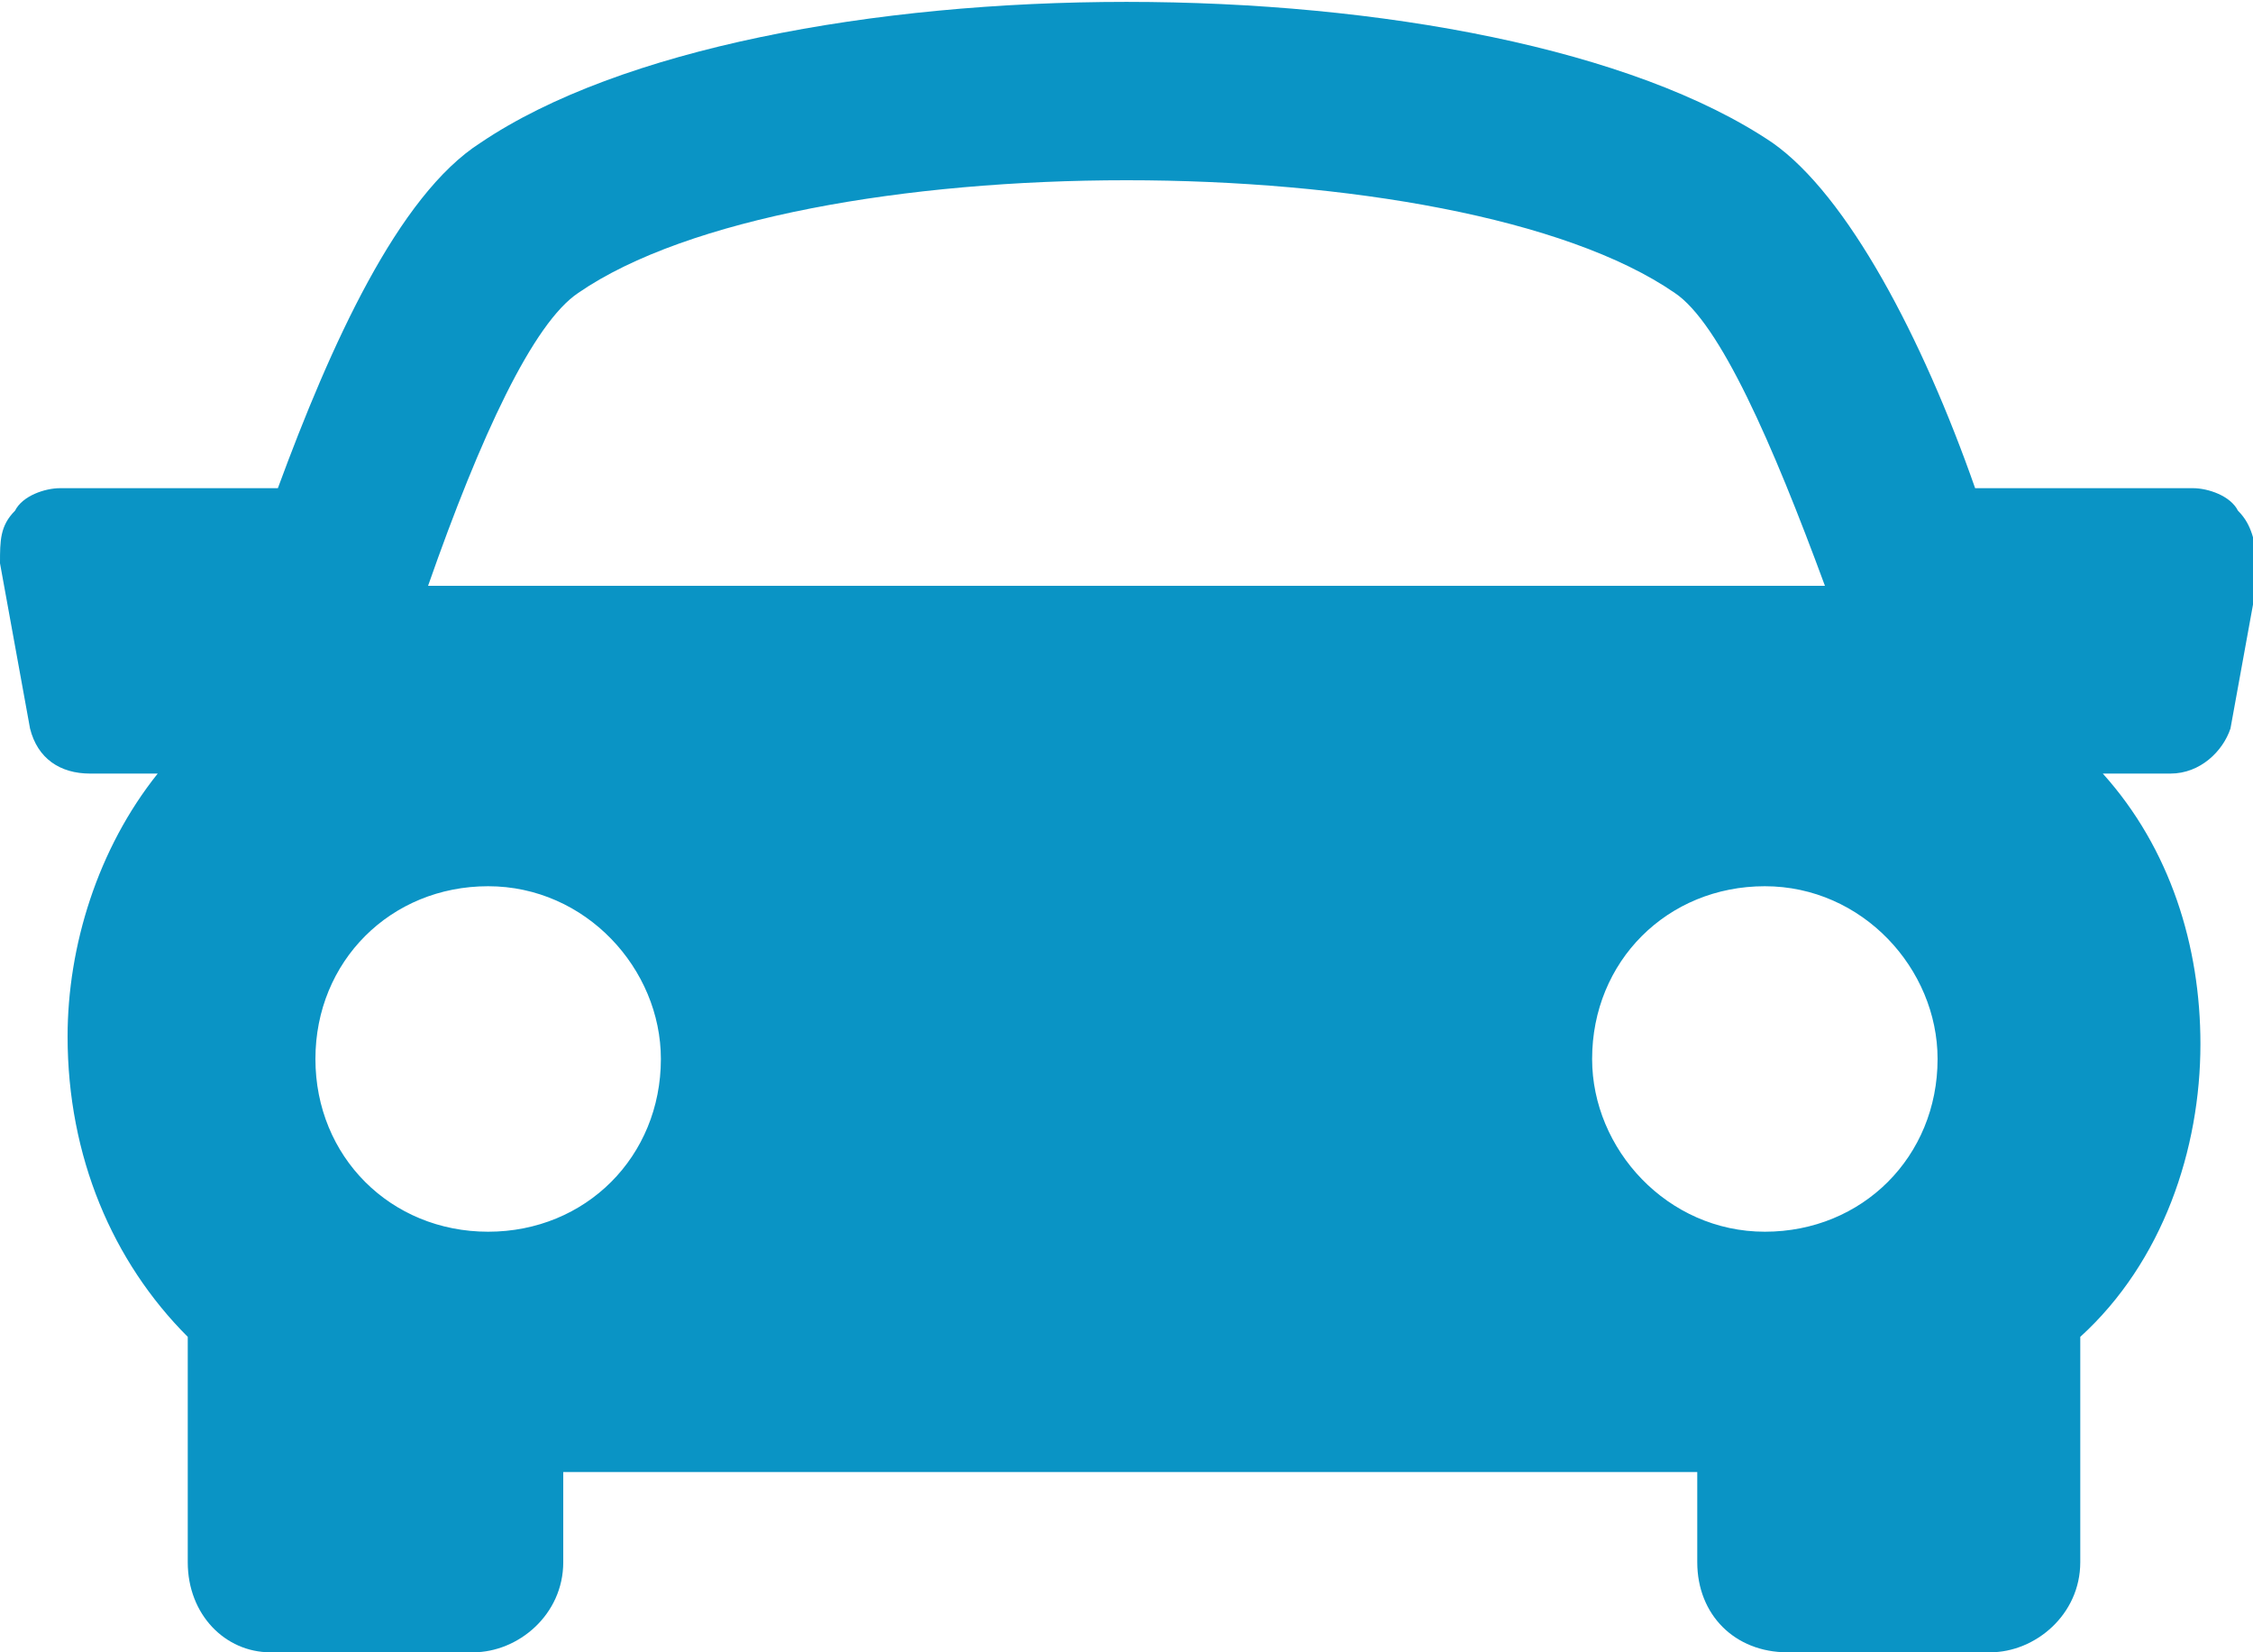 <svg xmlns="http://www.w3.org/2000/svg" viewBox="0 0 30 22"><path d="M29.8 6.8c-.1-.2-.4-.3-.6-.3h-2.9c-.7-2-1.7-3.9-2.7-4.6-3.7-2.5-13.5-2.5-17.2 0-1.1.7-2 2.7-2.7 4.6H.8c-.2 0-.5.1-.6.3-.2.2-.2.4-.2.7l.4 2.2c.1.4.4.6.8.6h.9c-.8 1-1.2 2.3-1.2 3.5 0 1.6.6 3 1.6 4v3c0 .7.5 1.2 1.1 1.2h2.7c.6 0 1.2-.5 1.2-1.2v-1.2h15.1v1.2c0 .7.5 1.2 1.2 1.2h2.7c.6 0 1.2-.5 1.2-1.2v-3c1.1-1 1.6-2.5 1.6-3.9 0-1.3-.4-2.6-1.3-3.6h.9c.4 0 .7-.3.8-.6l.4-2.2c-.1-.3-.1-.5-.3-.7zM7.7 3.9c2.9-2 11.7-2 14.6 0 .6.4 1.3 2 2 3.9H5.7c.7-2 1.4-3.5 2-3.9zM4.2 14.1c0-1.3 1-2.3 2.3-2.3 1.3 0 2.3 1.1 2.3 2.3 0 1.3-1 2.3-2.3 2.3-1.3 0-2.3-1-2.3-2.3zm19.3 2.3c-1.3 0-2.3-1.1-2.3-2.3 0-1.3 1-2.3 2.3-2.3 1.3 0 2.3 1.1 2.3 2.3 0 1.3-1 2.3-2.3 2.3z" fill-rule="evenodd" clip-rule="evenodd" fill="#0a94c5"/></svg>